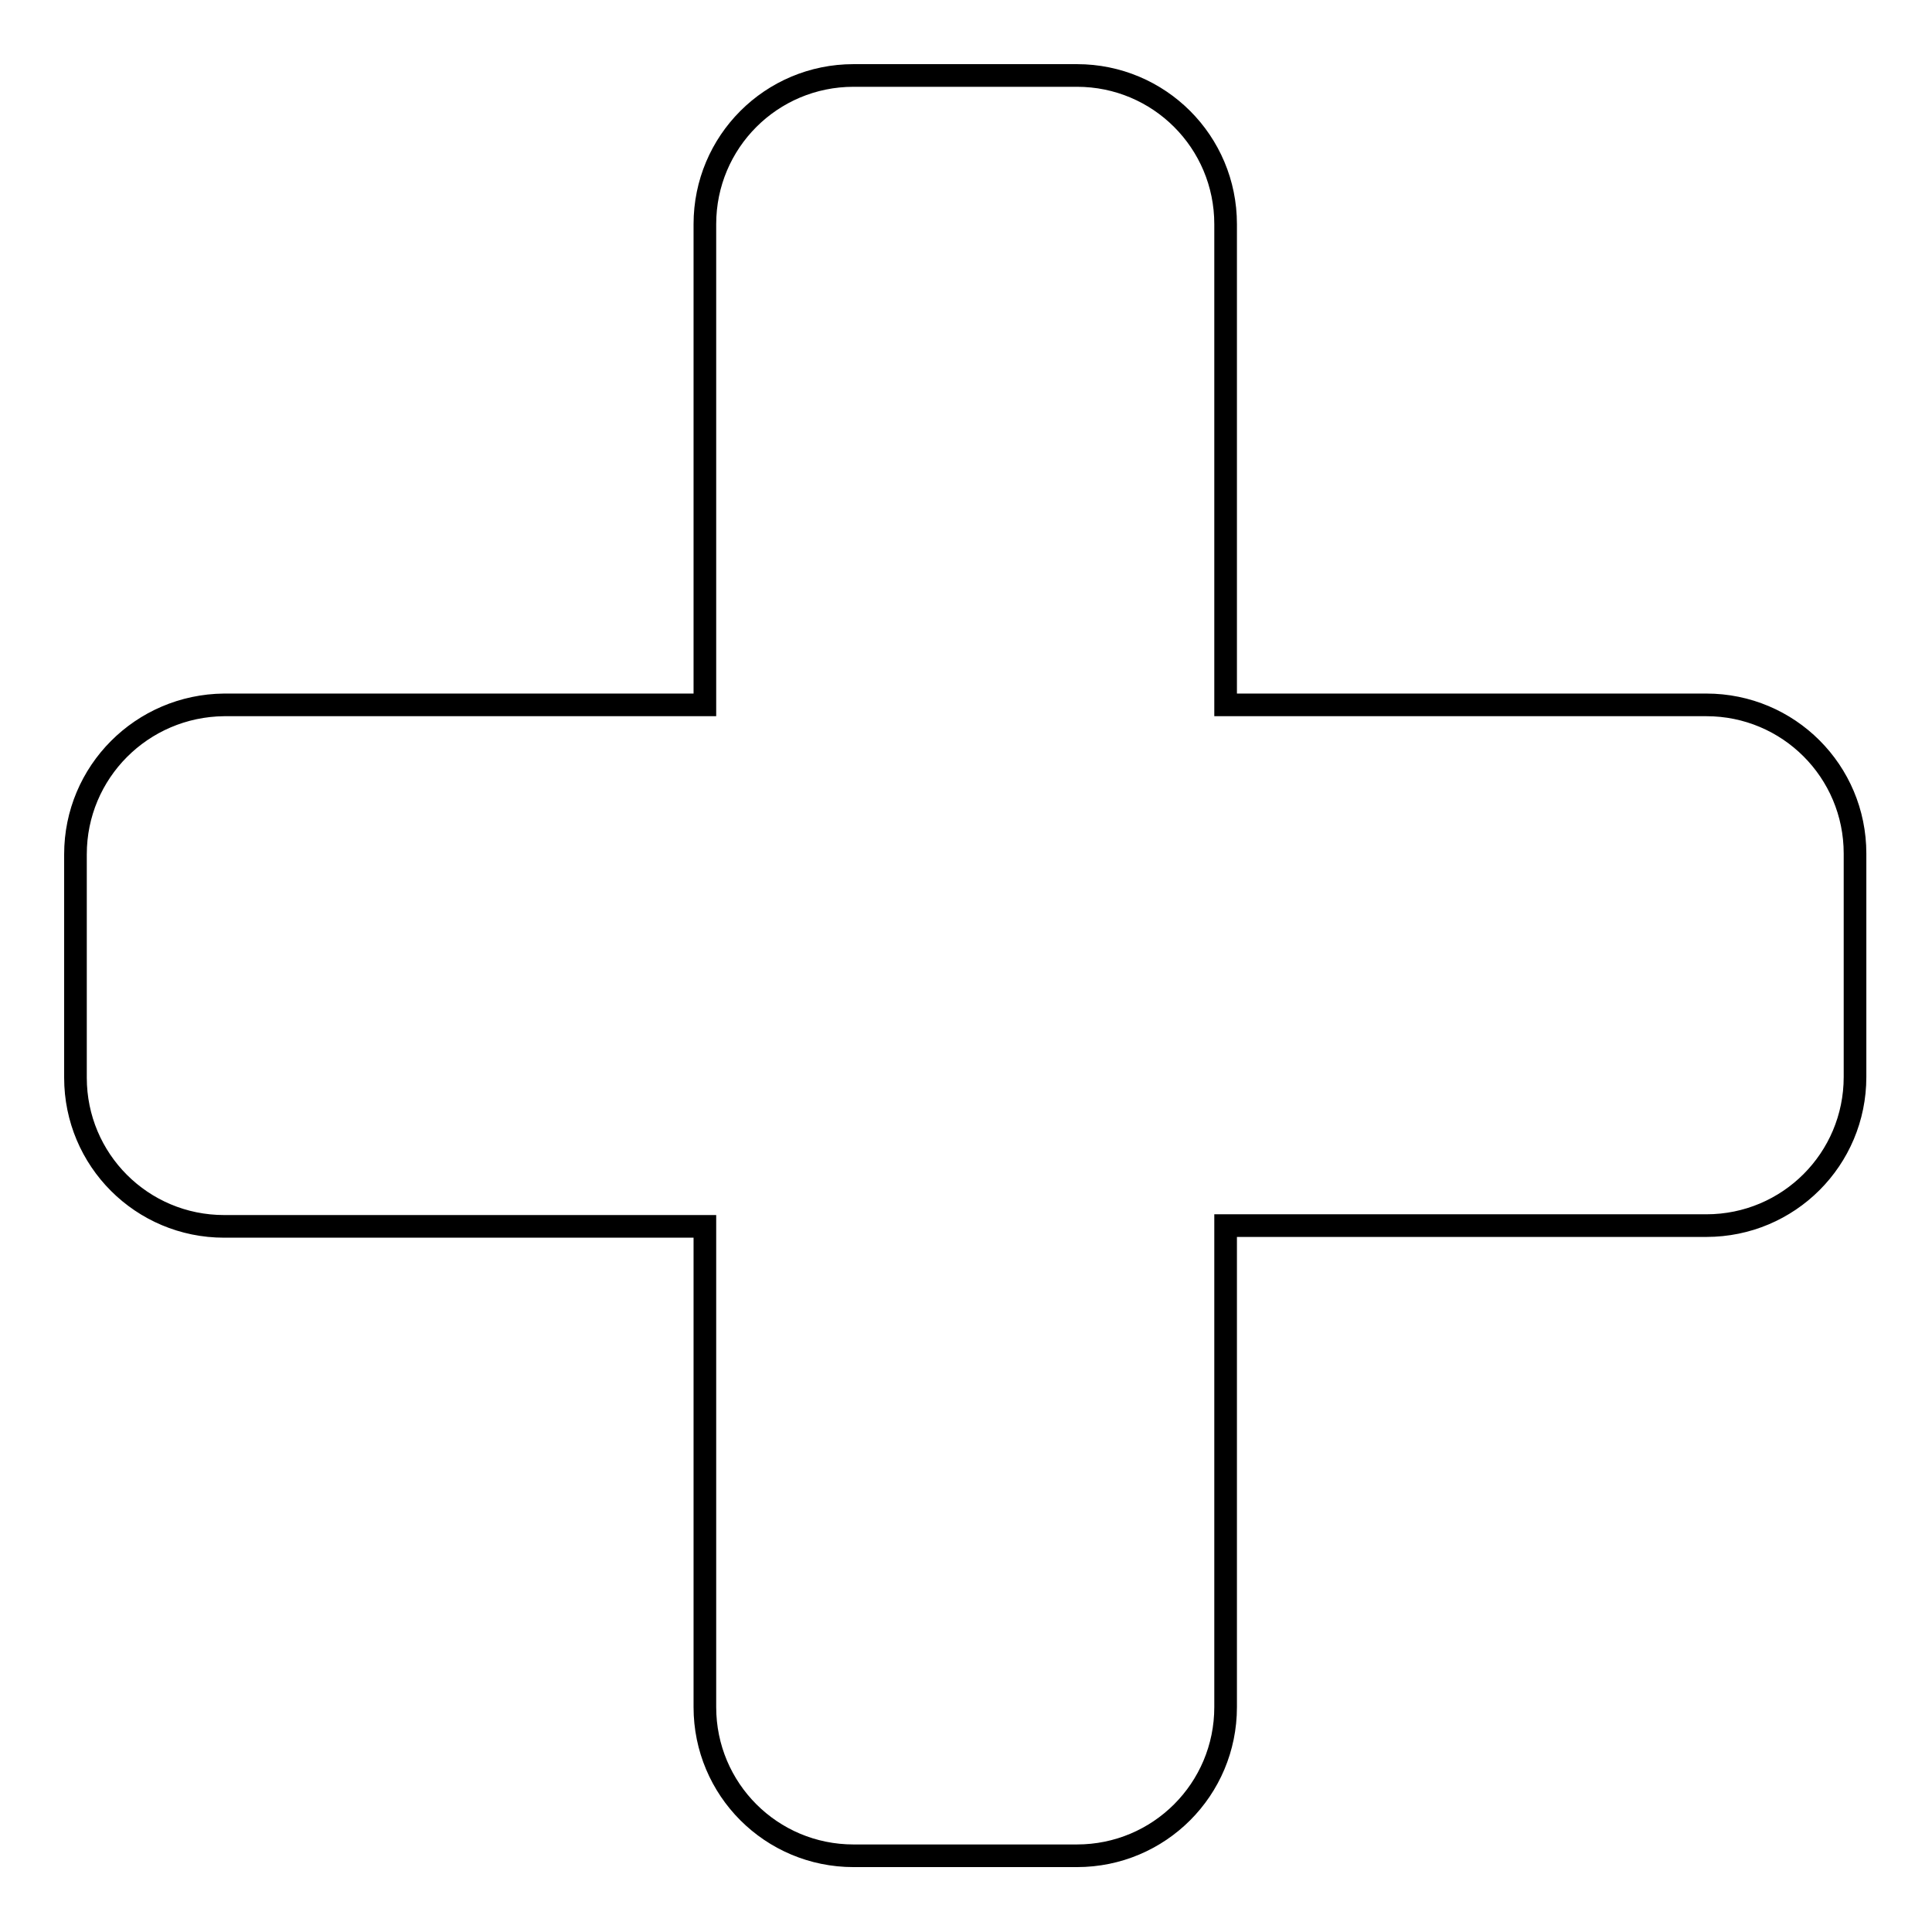 <?xml version="1.0" encoding="utf-8"?>
<!-- Svg Vector Icons : http://www.onlinewebfonts.com/icon -->
<!DOCTYPE svg PUBLIC "-//W3C//DTD SVG 1.1//EN" "http://www.w3.org/Graphics/SVG/1.1/DTD/svg11.dtd">
<svg version="1.1" xmlns="http://www.w3.org/2000/svg" xmlns:xlink="http://www.w3.org/1999/xlink" x="0px" y="0px" viewBox="0 0 256 256" enable-background="new 0 0 256 256" xml:space="preserve">
<g><g><g><path stroke-width="3" fill-opacity="0" stroke="#000000"  d="M10,113.2v29.6c0,10.9,8.8,19.7,19.7,19.7h63.7v63.7c0,10.9,8.8,19.7,19.7,19.7h29.6c10.9,0,19.7-8.8,19.7-19.7v-63.8h63.7c10.9,0,19.7-8.8,19.7-19.7v-29.6c0-10.9-8.8-19.7-19.7-19.7h-63.7V29.7c0-10.9-8.8-19.7-19.7-19.7h-29.6c-10.9,0-19.7,8.8-19.7,19.7v63.7H29.7C18.8,93.5,10,102.3,10,113.2z"/></g><g></g><g></g><g></g><g></g><g></g><g></g><g></g><g></g><g></g><g></g><g></g><g></g><g></g><g></g><g></g></g></g>
</svg>